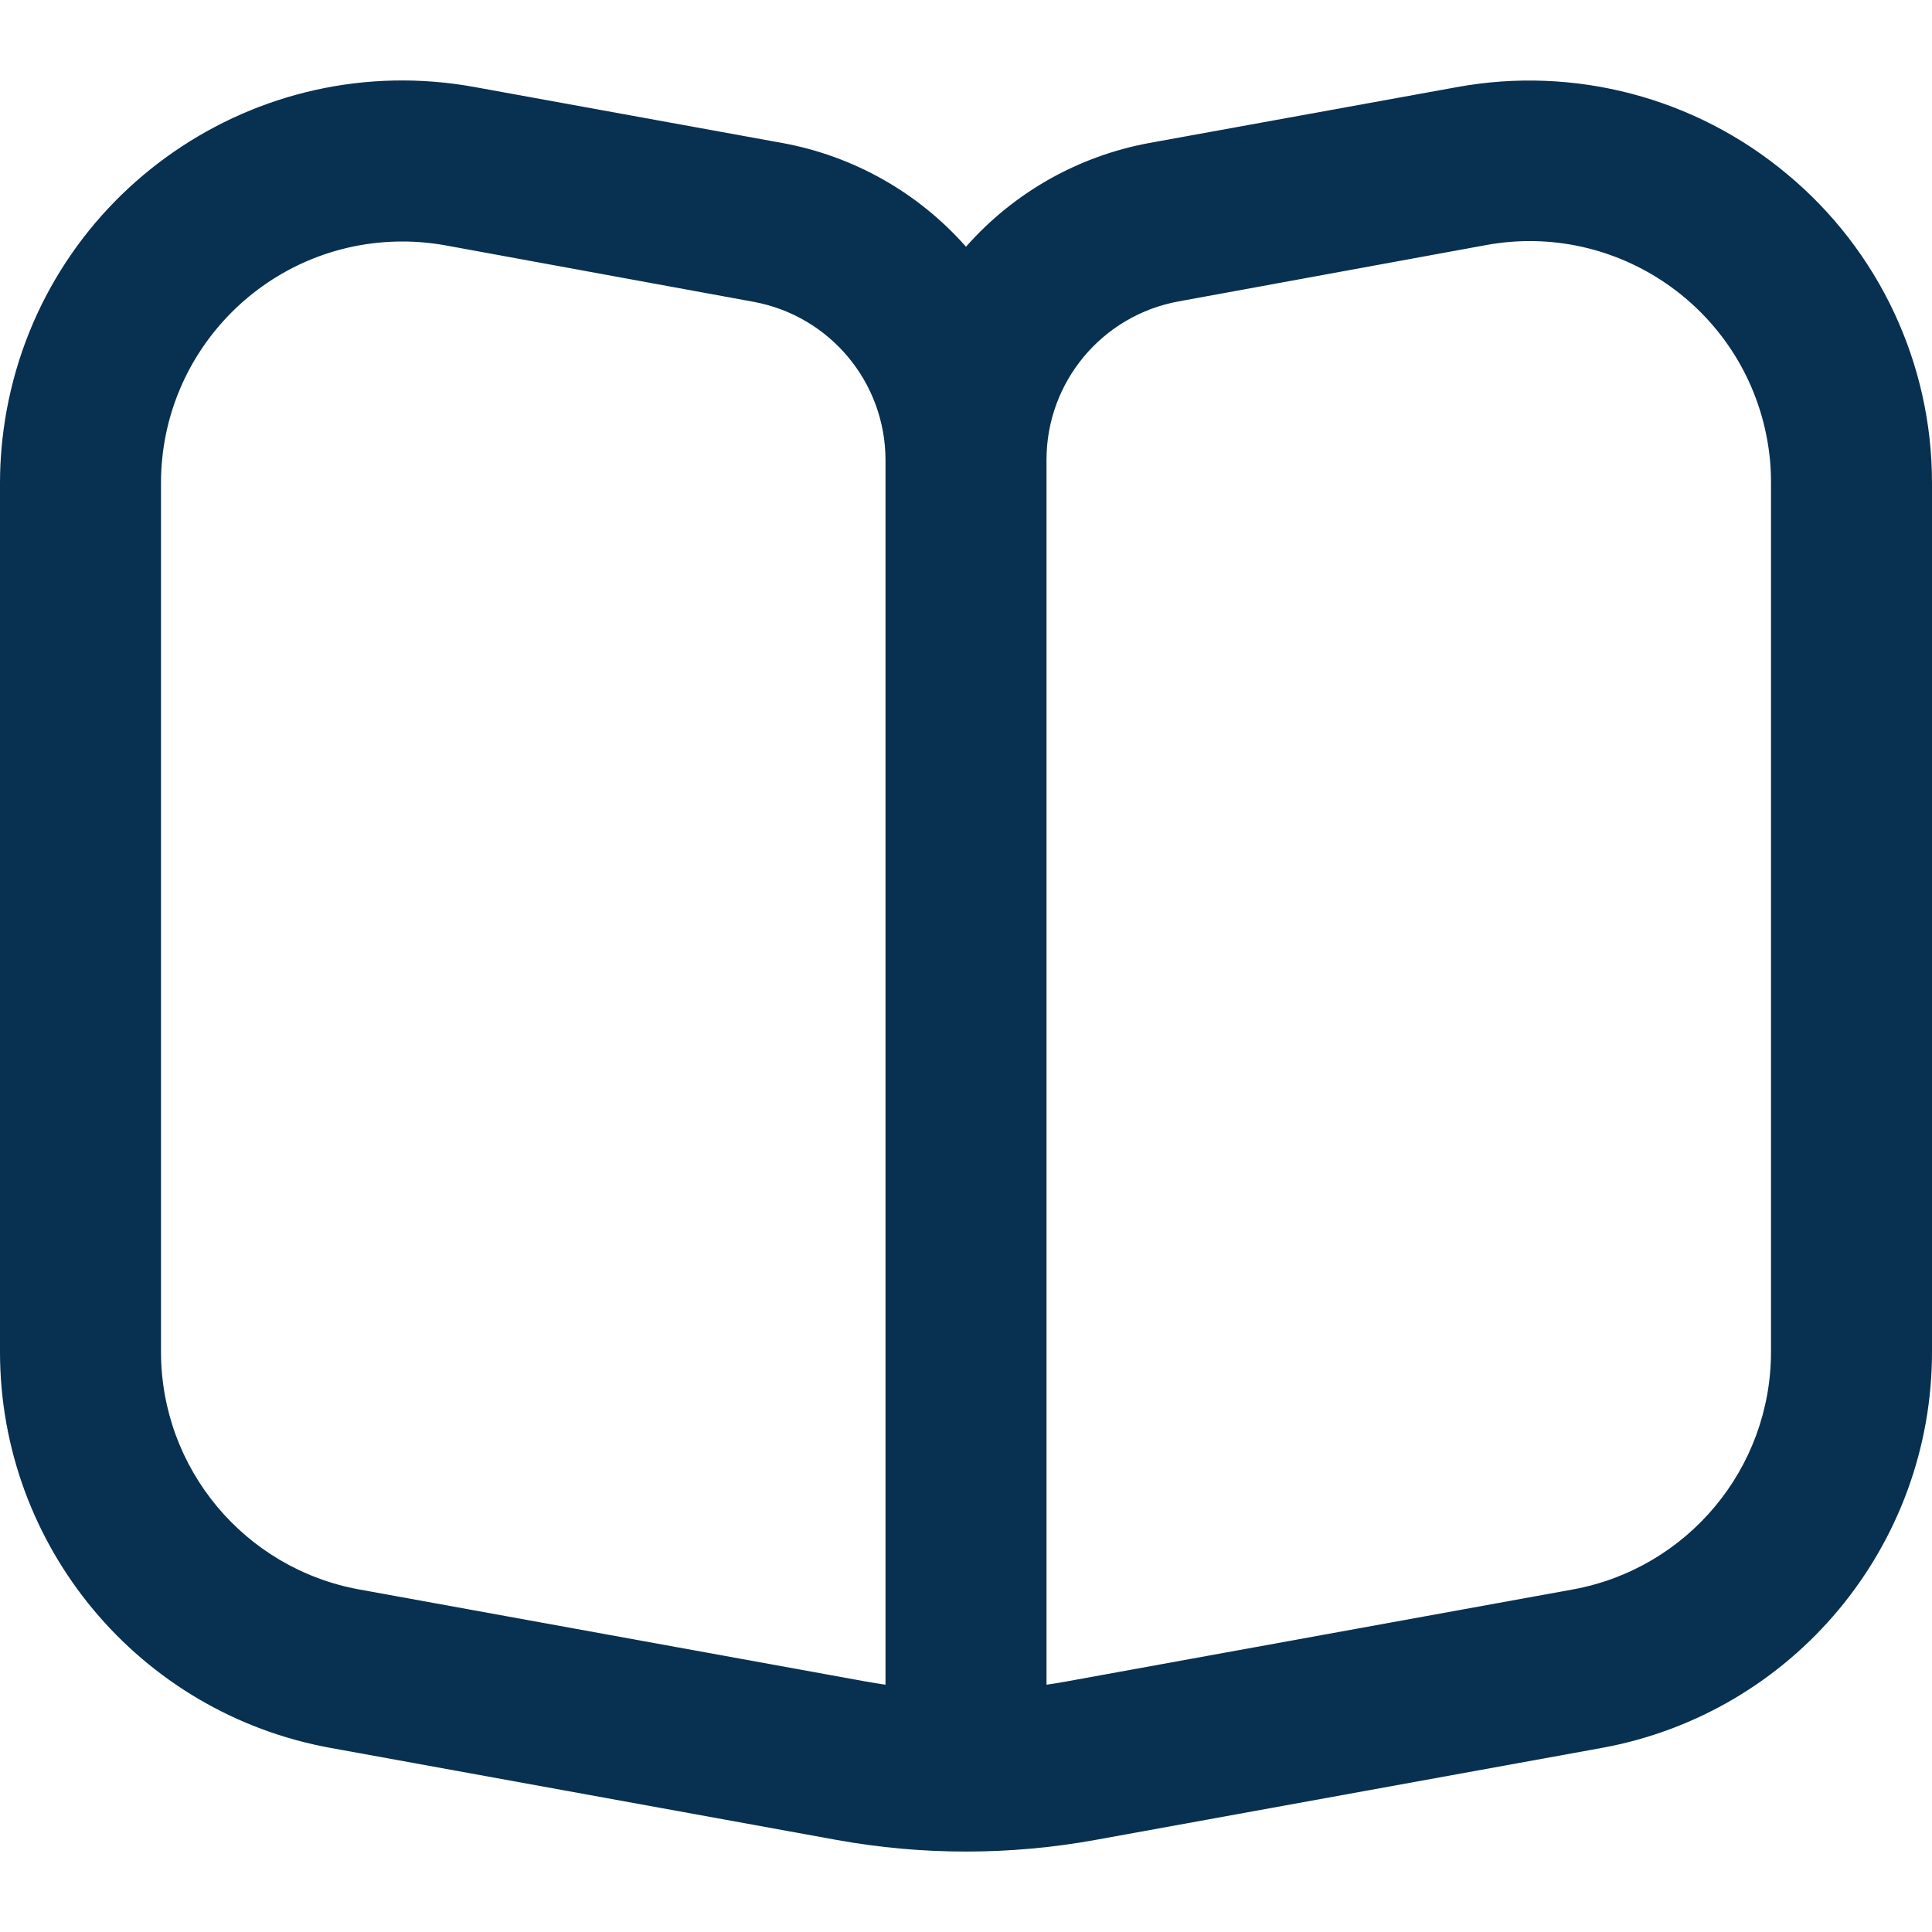 <?xml version="1.0" encoding="UTF-8"?>
<svg xmlns="http://www.w3.org/2000/svg" version="1.1" viewBox="0 0 24 24">
  <defs>
    <style>
      .cls-1 {
        fill: #083050;
      }
    </style>
  </defs>
  <!-- Generator: Adobe Illustrator 28.6.0, SVG Export Plug-In . SVG Version: 1.2.0 Build 709)  -->
  <g>
    <g id="Layer_1">
      <path class="cls-1" d="M22.2,2.163c-1.138-.952-2.641-1.348-4.1-1.081l-3.822.694c-.882.162-1.685.616-2.278,1.289-.595-.674-1.399-1.128-2.284-1.289l-3.816-.694C3.184.585.579,2.384.082,5.101c-.054.297-.082.598-.082.9v10.793c0,2.416,1.728,4.487,4.105,4.919l6.286,1.143c1.064.193,2.154.193,3.218,0l6.291-1.143c2.375-.435,4.1-2.504,4.1-4.919V6c.001-1.483-.659-2.89-1.8-3.837ZM11,20.928c-.084-.012-.168-.026-.252-.041l-6.285-1.142c-1.426-.26-2.463-1.502-2.463-2.952V6c0-1.657,1.343-3,3-3,.181 0.0.362.017.54.049l3.82.7c.948.174,1.638.999,1.64,1.963v15.216ZM22,16.793c0,1.45-1.037,2.692-2.463,2.952l-6.285,1.142c-.084.015-.168.029-.252.041V5.712c-0-.967.691-1.795,1.642-1.968l3.821-.7c1.63-.297,3.192.784,3.489,2.415.033.179.049.36.048.541v10.793Z"/>
    </g>
  </g>
</svg>